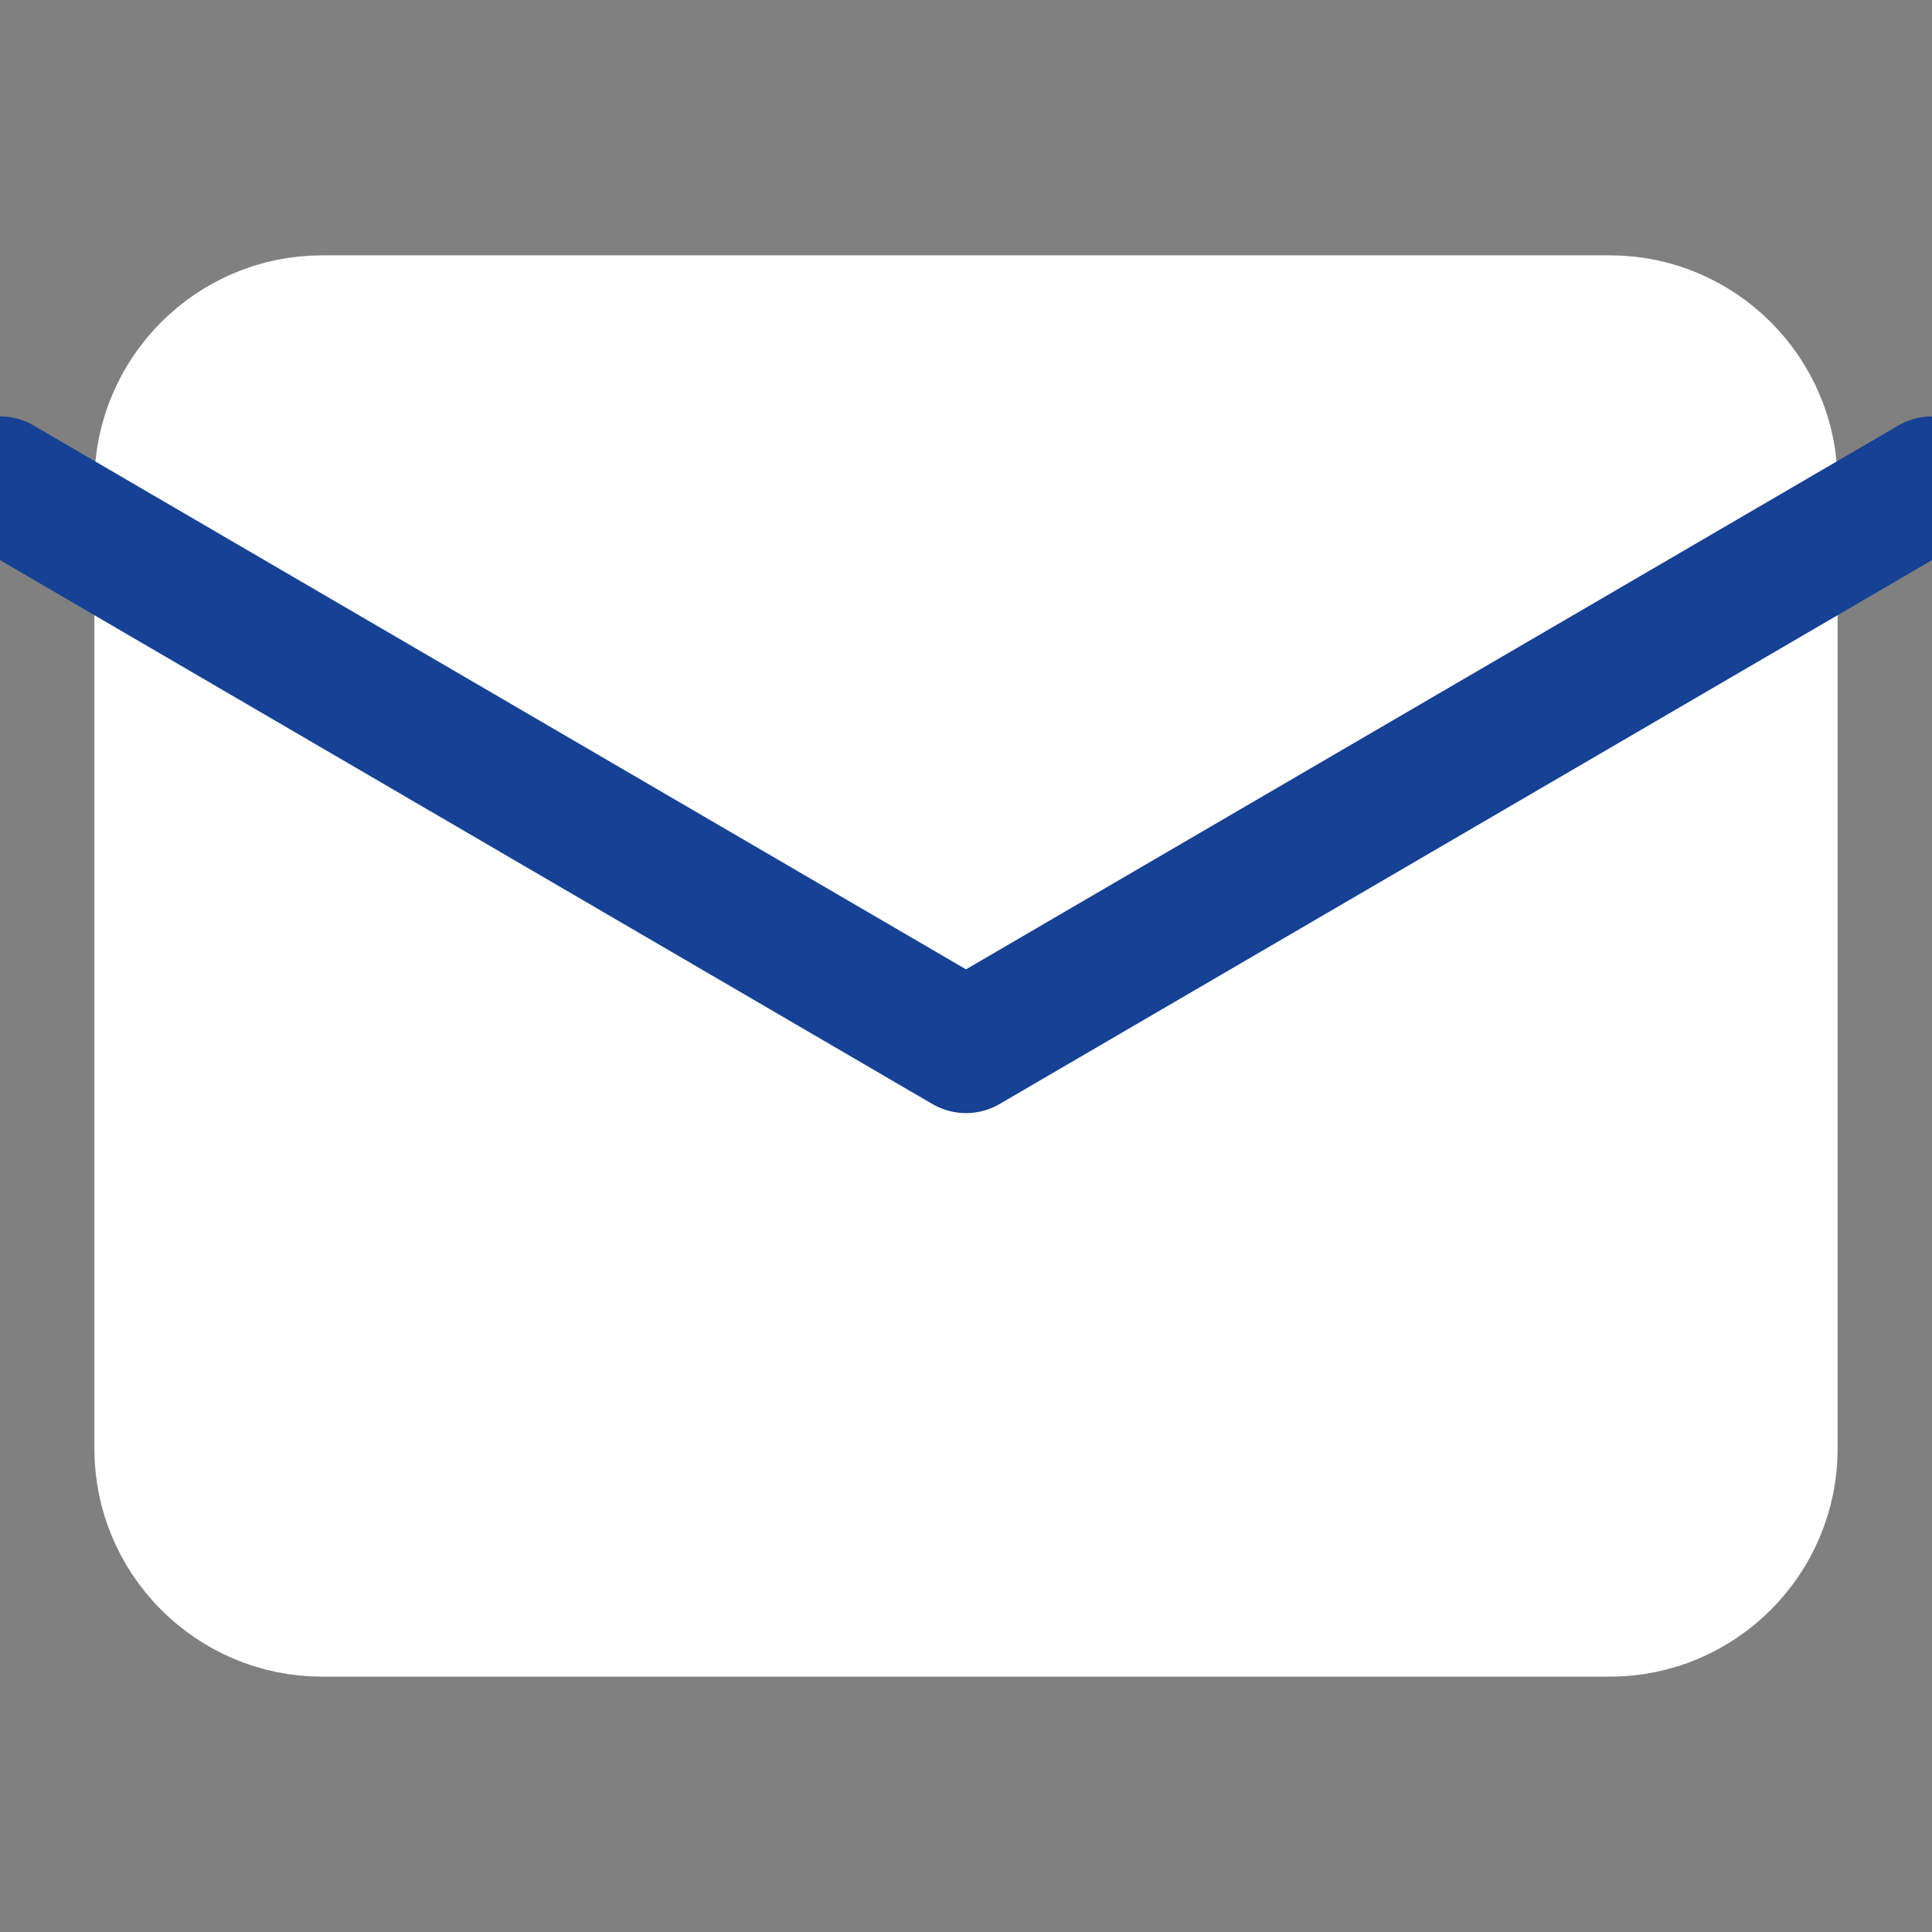 <svg width="29" height="29" viewBox="0 0 29 29" fill="none" xmlns="http://www.w3.org/2000/svg">
<rect x="0" y="0" width="29" height="29" fill="#808080" stroke="none"/>
<g clip-path="url(#clip0_325_303)">
<path d="M4.833 4.833H24.167C25.496 4.833 26.583 5.921 26.583 7.25V21.75C26.583 23.079 25.496 24.167 24.167 24.167H4.833C3.504 24.167 2.417 23.079 2.417 21.75V7.25C2.417 5.921 3.504 4.833 4.833 4.833Z" fill="white" stroke="white" stroke-width="2" stroke-linecap="round" stroke-linejoin="round"/>
<path d="M29 7.25L14.5 15.708L0 7.25" stroke="#164194" stroke-width="2" stroke-linecap="round" stroke-linejoin="round"/>
</g>
<defs>
<clipPath id="clip0_325_303">
<rect width="29" height="29" fill="white"/>
</clipPath>
</defs>
</svg>
